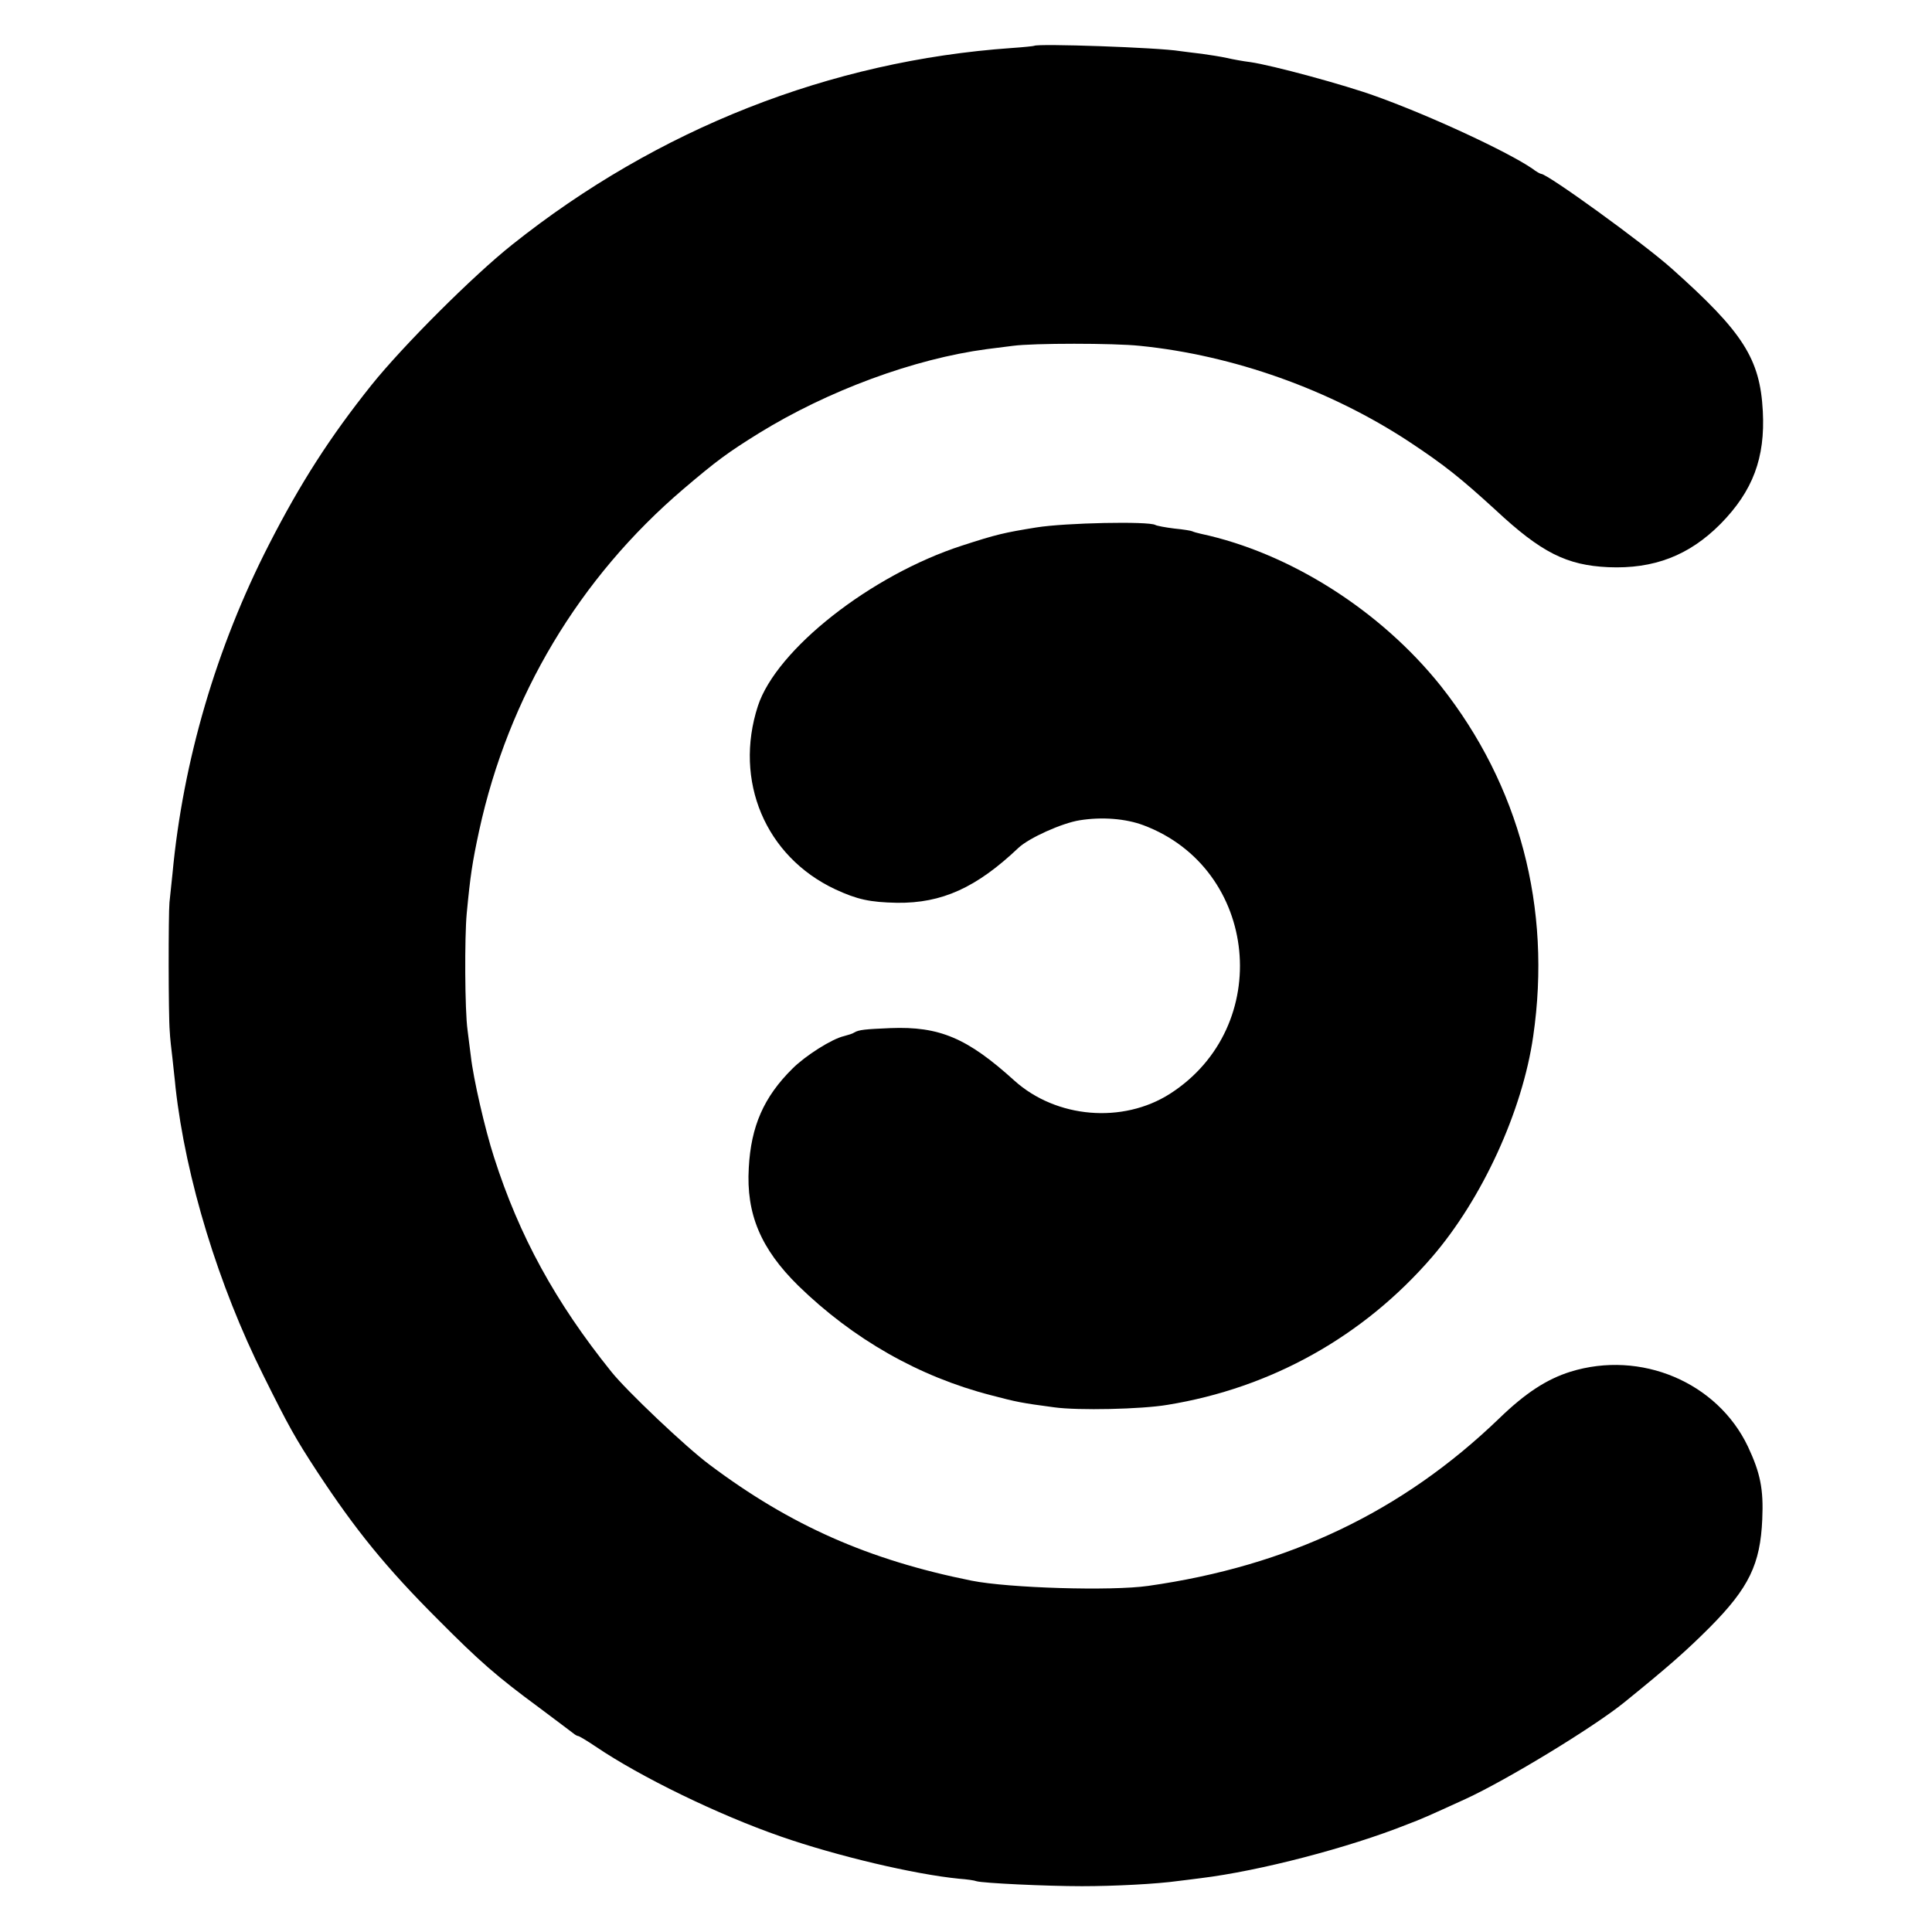<?xml version="1.0" standalone="no"?>
<!DOCTYPE svg PUBLIC "-//W3C//DTD SVG 20010904//EN"
 "http://www.w3.org/TR/2001/REC-SVG-20010904/DTD/svg10.dtd">
<svg version="1.0" xmlns="http://www.w3.org/2000/svg"
 width="700pt" height="700pt" viewBox="0 0 700 700"
 preserveAspectRatio="xMidYMid meet">
<g transform="translate(0,700) scale(0.1,-0.1)"
fill="#000000" stroke="none">
<path d="M3747 6834 c-1 -1 -38 -5 -82 -8 -656 -46 -1282 -292 -1810 -713
-141 -112 -396 -367 -509 -508 -151 -189 -258 -356 -372 -579 -190 -371 -311
-783 -349 -1191 -4 -38 -9 -86 -11 -105 -4 -43 -4 -409 1 -466 1 -23 6 -68 10
-100 3 -32 9 -79 11 -104 37 -331 156 -719 319 -1045 91 -183 113 -223 196
-350 137 -208 247 -344 434 -531 153 -154 215 -208 367 -320 62 -46 118 -89
125 -94 7 -6 15 -10 18 -10 3 0 32 -17 63 -38 164 -111 444 -247 671 -326 204
-71 484 -137 646 -153 28 -2 56 -6 63 -9 23 -7 253 -18 382 -18 118 0 272 8
350 19 19 2 55 7 80 10 213 26 536 110 749 195 53 20 73 29 211 92 150 69 464
260 575 350 163 132 226 188 310 272 142 143 183 229 190 391 5 110 -7 168
-52 264 -111 233 -388 350 -643 271 -86 -27 -163 -77 -259 -170 -350 -337
-763 -534 -1271 -606 -133 -19 -505 -8 -640 19 -373 75 -656 200 -949 420 -85
63 -301 268 -356 337 -202 251 -334 492 -425 777 -33 102 -75 285 -84 366 -3
26 -9 68 -12 95 -10 71 -11 337 -3 422 13 137 20 184 45 300 106 487 363 917
741 1239 121 103 161 132 272 201 251 155 563 270 826 305 22 3 65 8 95 12 73
10 366 10 460 0 339 -34 689 -159 975 -347 130 -86 187 -132 314 -248 165
-154 257 -200 408 -207 165 -7 293 42 407 157 117 119 162 239 153 408 -10
190 -71 286 -329 516 -100 90 -451 344 -474 344 -3 0 -18 8 -32 19 -89 61
-368 191 -566 262 -112 41 -378 113 -456 124 -25 3 -63 10 -85 15 -22 5 -62
11 -90 15 -27 3 -64 8 -80 10 -78 13 -518 28 -528 19z"/>
<path d="M3755 5089 c-117 -19 -144 -25 -270 -66 -330 -107 -672 -376 -739
-581 -88 -271 27 -545 280 -664 80 -37 125 -47 224 -49 163 -2 288 55 440 199
38 36 158 90 222 100 81 13 167 6 231 -18 418 -157 475 -730 96 -973 -171
-109 -412 -89 -564 48 -170 154 -271 197 -449 190 -93 -4 -114 -6 -131 -16 -5
-4 -22 -9 -37 -13 -44 -10 -140 -71 -187 -118 -104 -103 -150 -209 -158 -359
-10 -168 44 -294 179 -427 199 -194 438 -330 698 -397 95 -25 110 -28 230 -44
86 -12 316 -7 410 9 376 61 710 248 958 535 182 211 328 529 367 800 68 466
-50 910 -335 1270 -218 273 -547 482 -869 551 -14 3 -27 7 -31 9 -3 2 -33 7
-65 10 -33 4 -64 10 -69 13 -24 14 -326 8 -431 -9z"/>
</g>
</svg>

